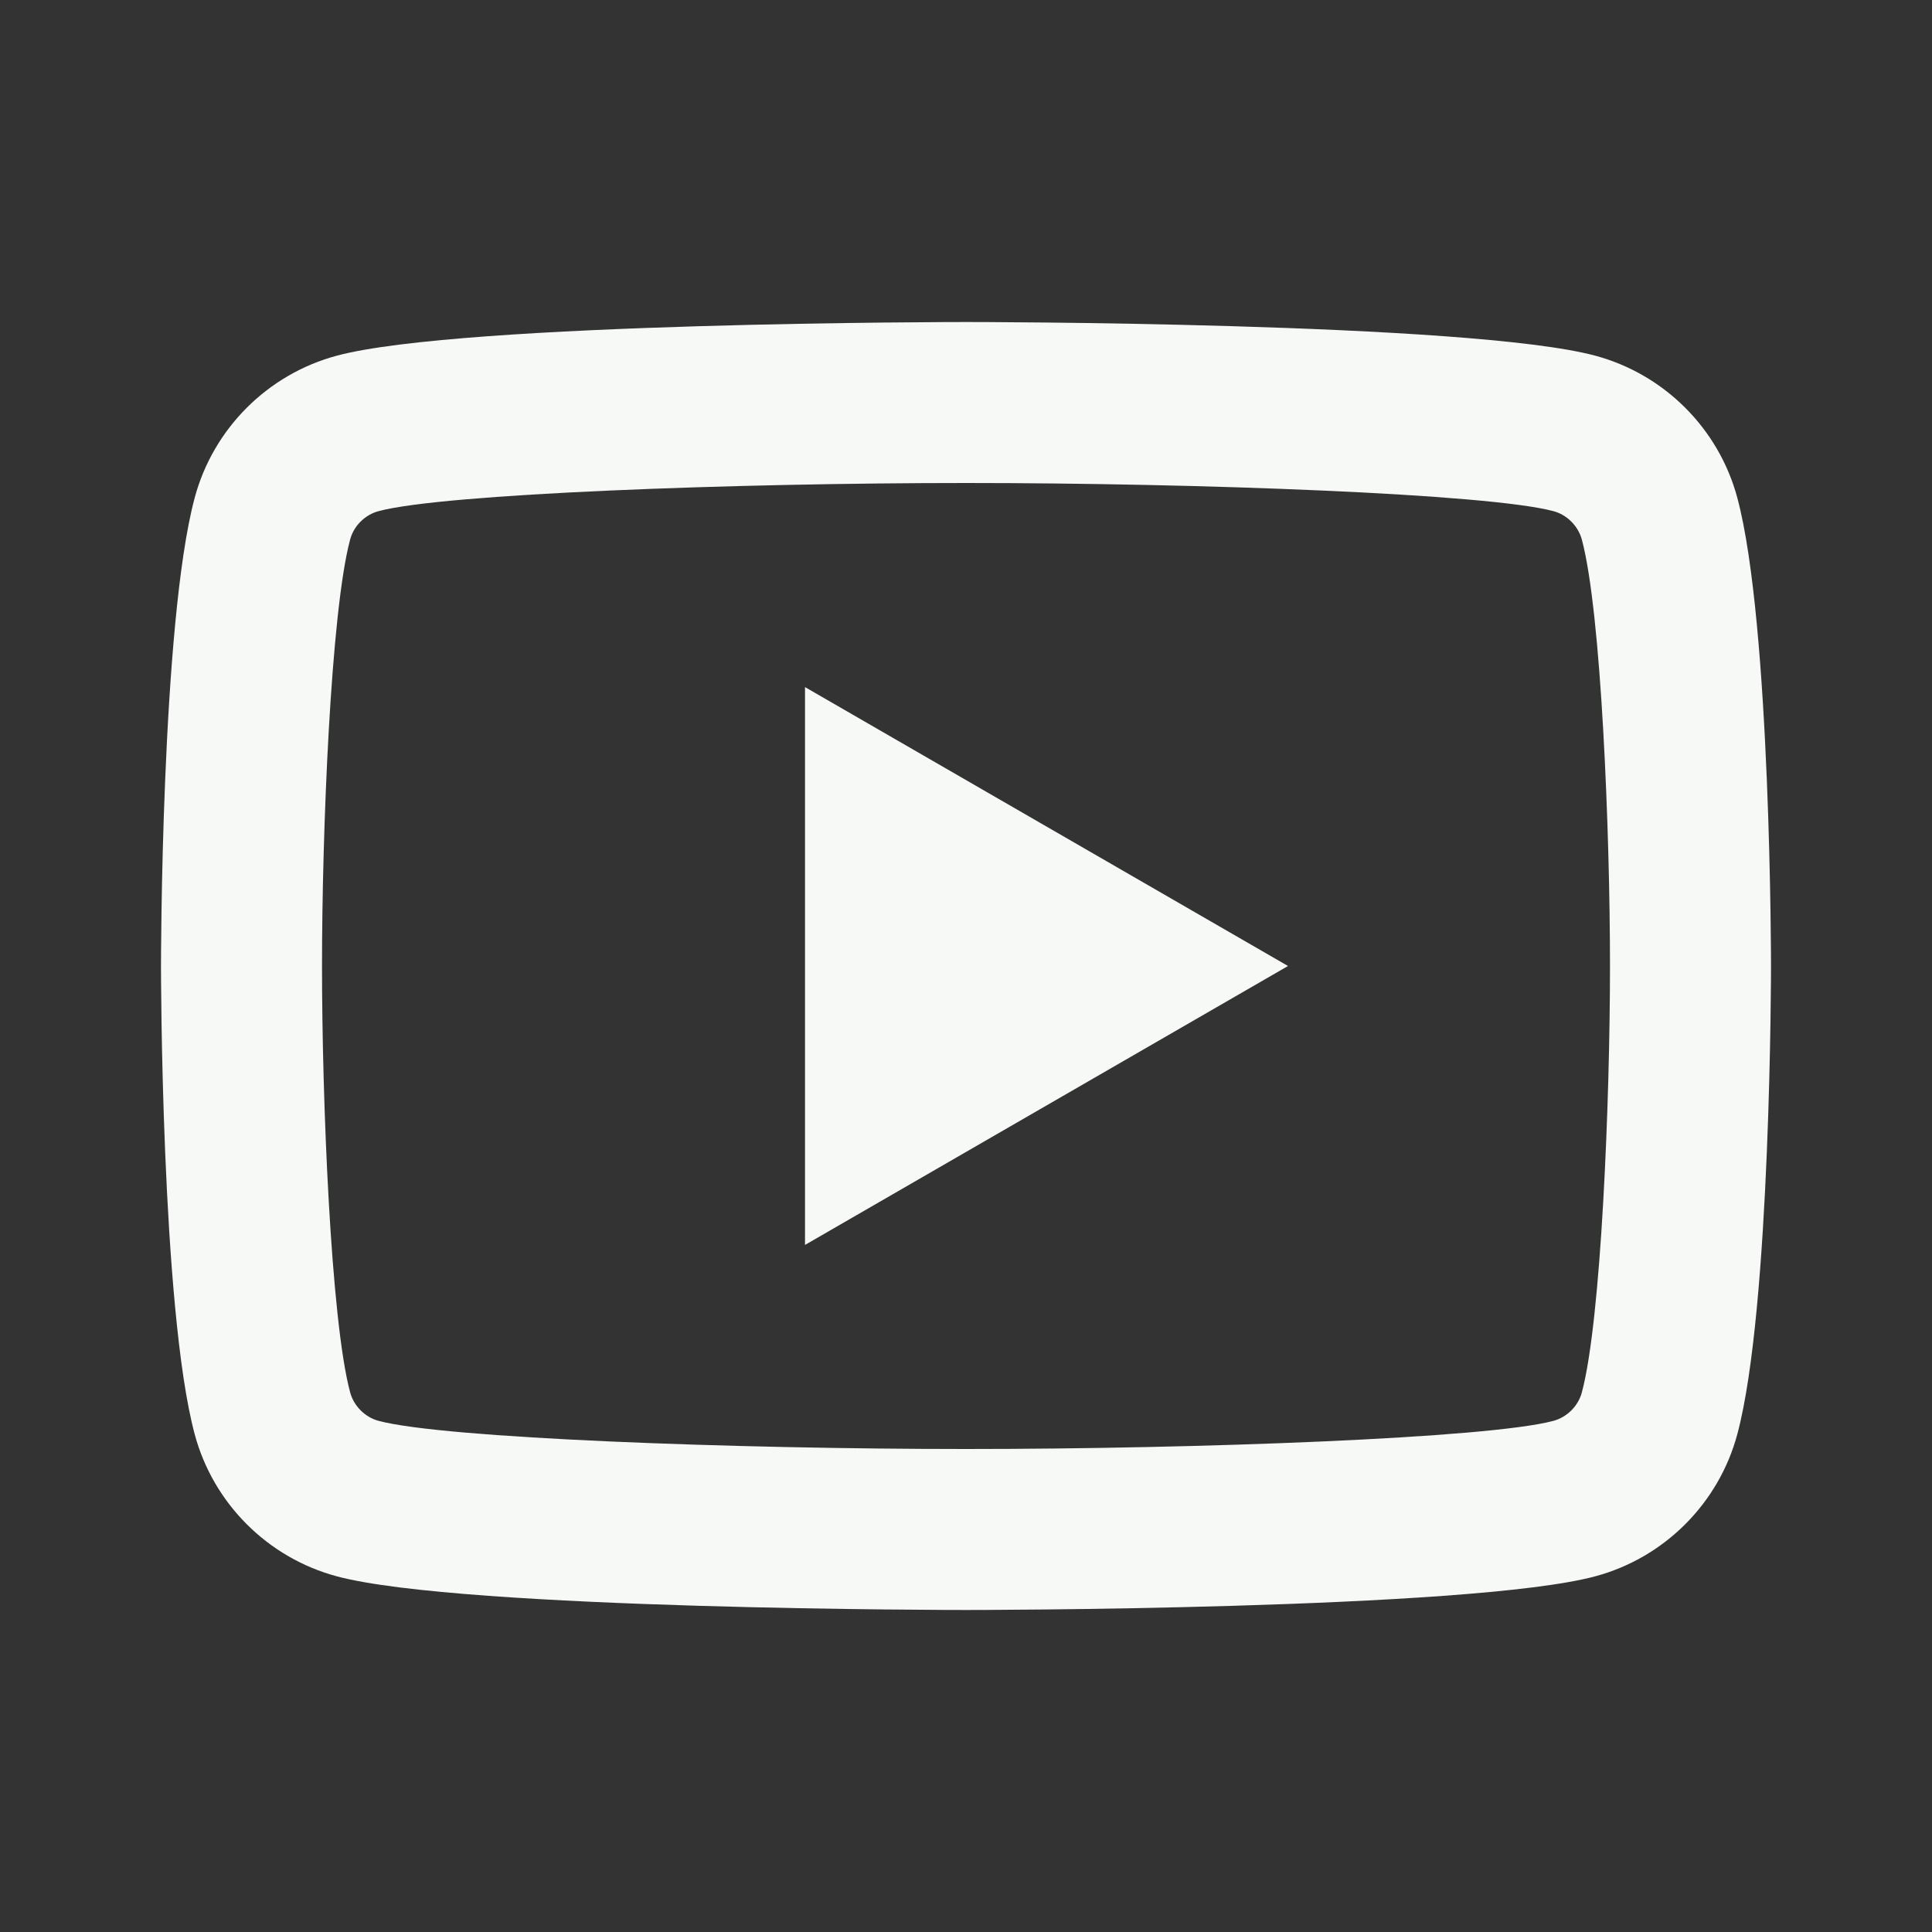 <svg width="64" height="64" viewBox="0 0 64 64" fill="none" xmlns="http://www.w3.org/2000/svg">
<rect x="0" y="0" width="64" height="64" fill="#333333" stroke="none"/>
<path d="M32 10.667C32 10.667 15.322 10.667 11.162 11.781C8.866 12.395 7.061 14.201 6.448 16.495C5.333 20.655 5.333 32 5.333 32C5.333 32 5.333 43.345 6.448 47.505C7.061 49.801 8.868 51.605 11.162 52.219C15.322 53.334 32 53.333 32 53.333C32 53.333 48.679 53.334 52.839 52.219C55.132 51.605 56.939 49.799 57.552 47.505C58.667 43.345 58.667 32 58.667 32C58.667 32 58.667 20.655 57.552 16.495C56.939 14.201 55.132 12.395 52.839 11.781C48.679 10.667 32 10.667 32 10.667ZM32 16C39.685 16 49.309 16.356 51.458 16.932C51.909 17.052 52.278 17.422 52.401 17.875C53.044 20.27 53.333 27.579 53.333 32C53.333 36.421 53.044 43.728 52.401 46.125C52.281 46.576 51.912 46.945 51.458 47.068C49.312 47.644 39.685 48 32 48C24.317 48 14.694 47.644 12.542 47.068C12.091 46.948 11.722 46.578 11.599 46.125C10.956 43.73 10.667 36.421 10.667 32C10.667 27.579 10.956 20.27 11.599 17.87C11.719 17.422 12.088 17.052 12.542 16.932C14.688 16.356 24.315 16 32 16ZM26.667 22.761V41.24L42.667 32L26.667 22.761Z" fill="#F7F9F6"/>
</svg>
